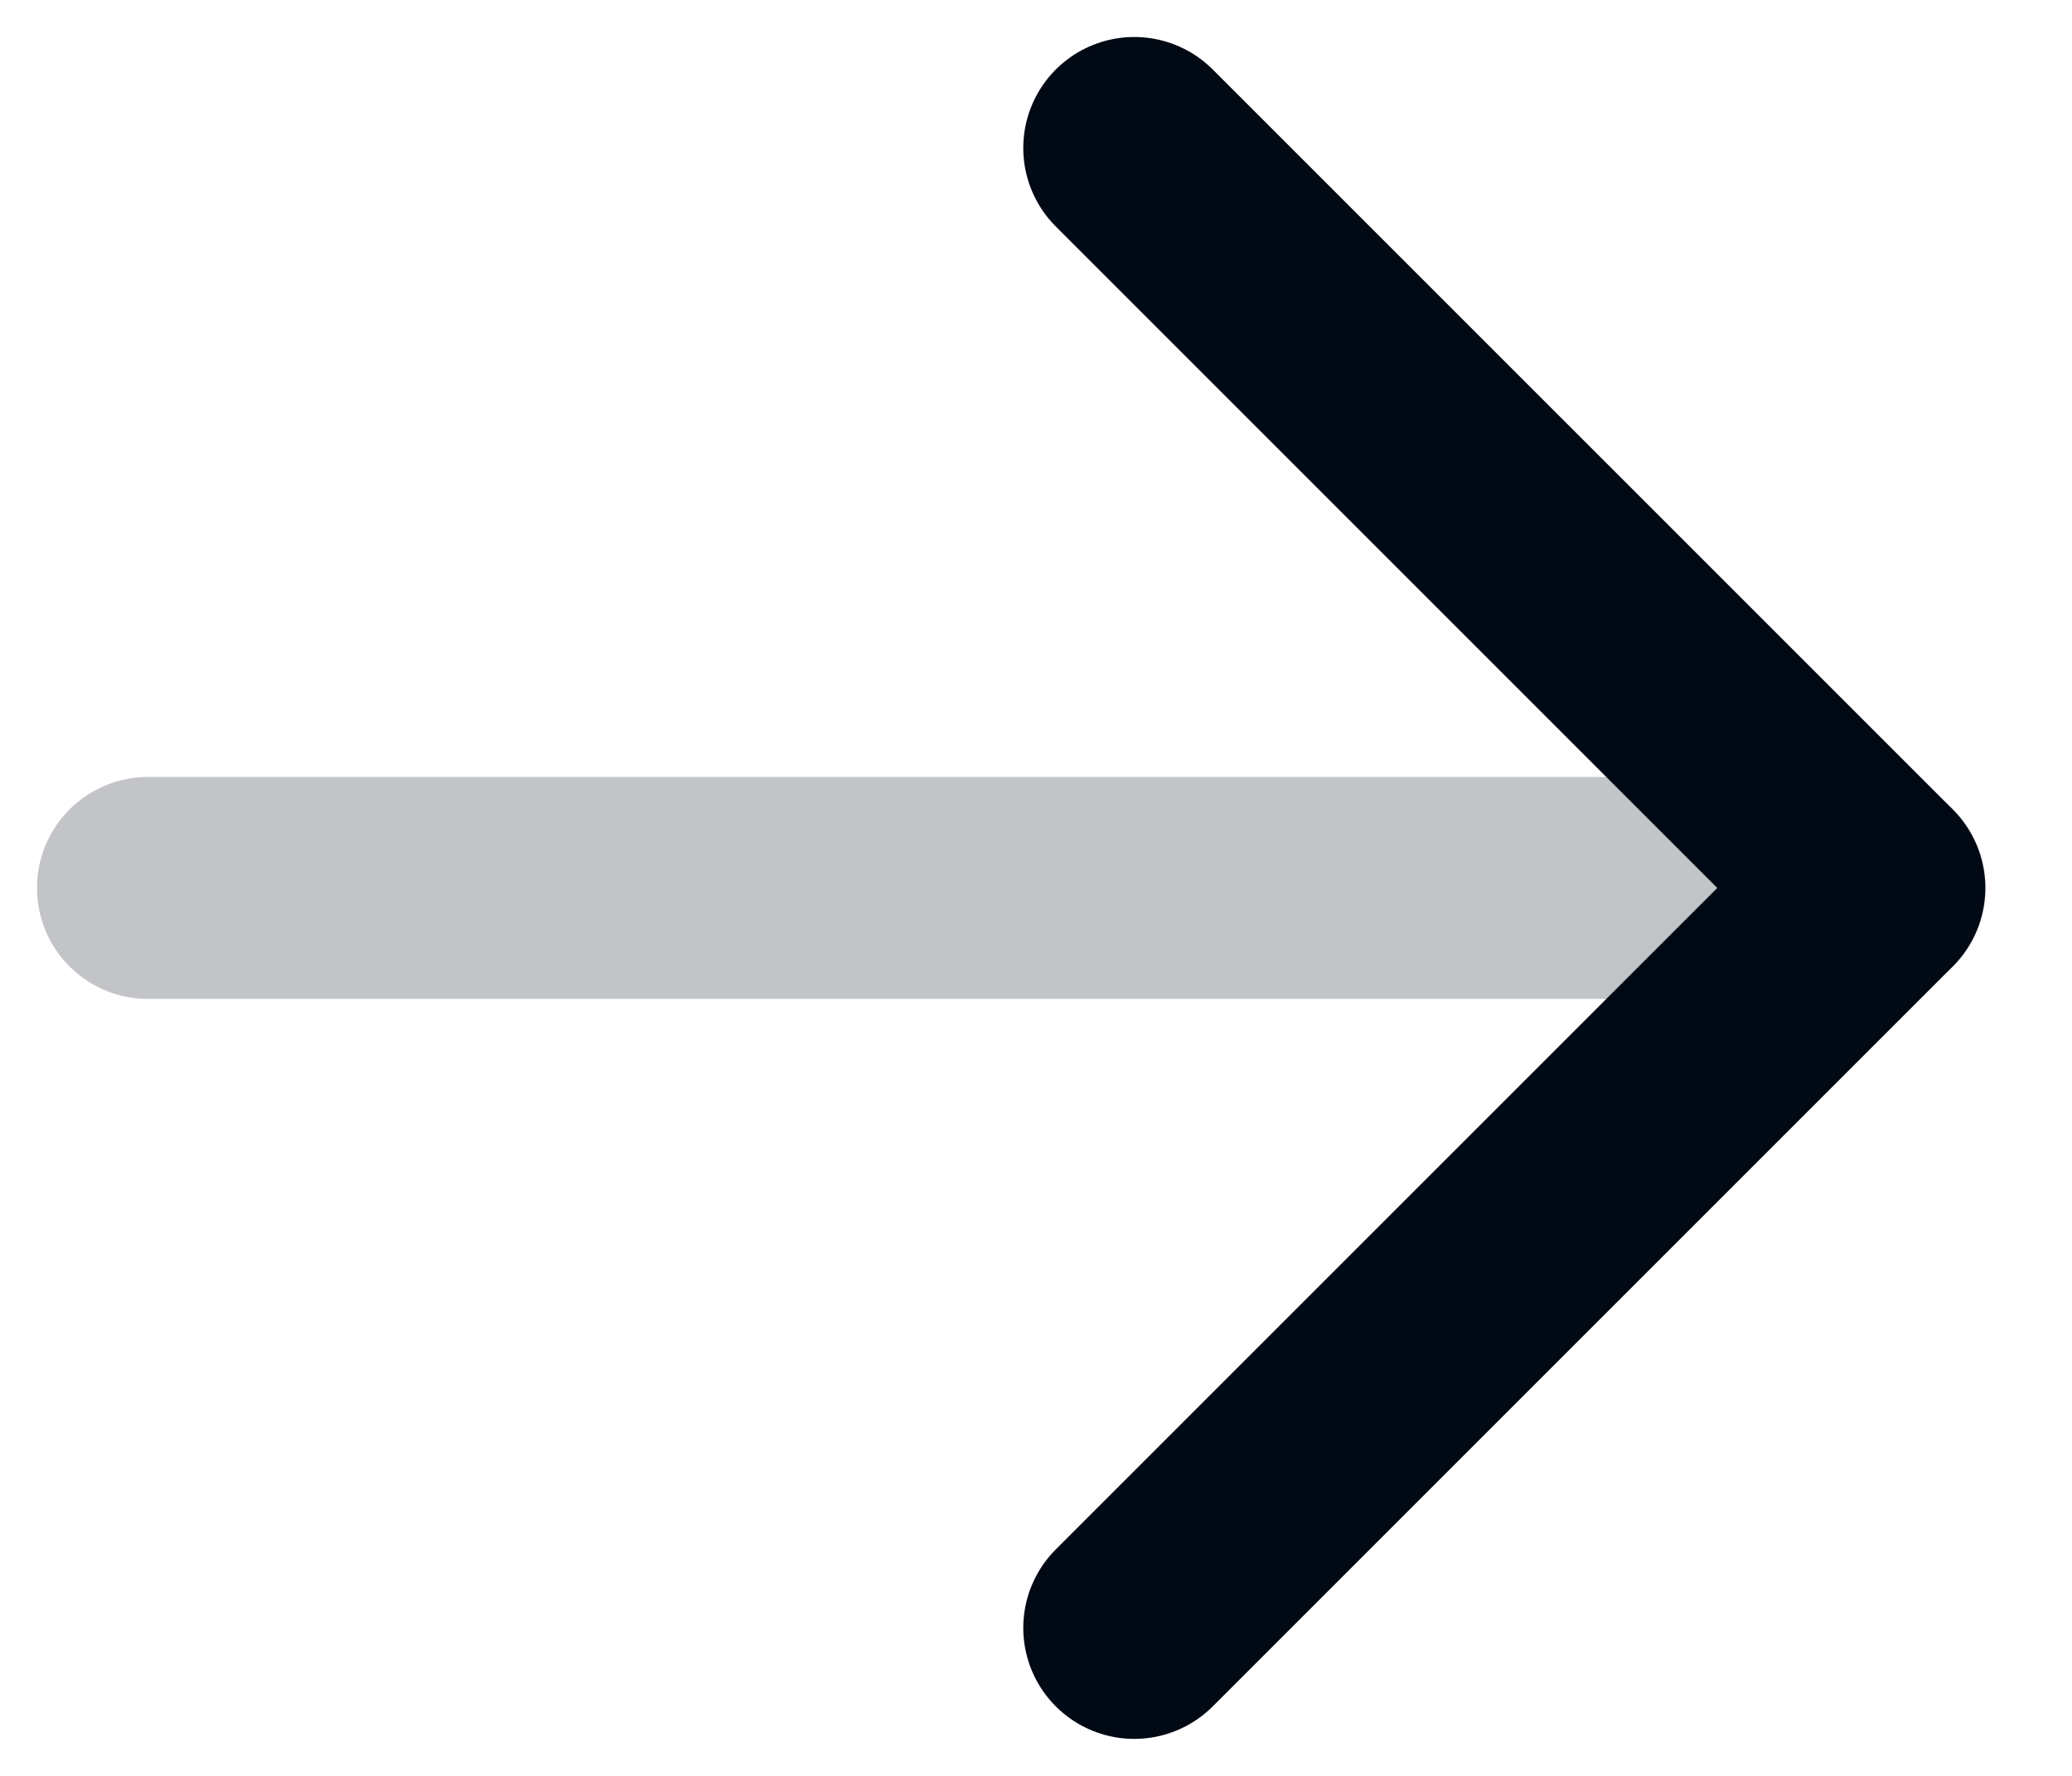 <svg width="14" height="12" viewBox="0 0 14 12" fill="none" xmlns="http://www.w3.org/2000/svg">
<path d="M1 6H12.667" stroke="#010915" stroke-opacity="0.24" stroke-width="1.5" stroke-linecap="round" stroke-linejoin="round"/>
<path d="M7.664 1L12.664 6L7.664 11" stroke="#010915" stroke-width="1.5" stroke-linecap="round" stroke-linejoin="round"/>
</svg>
